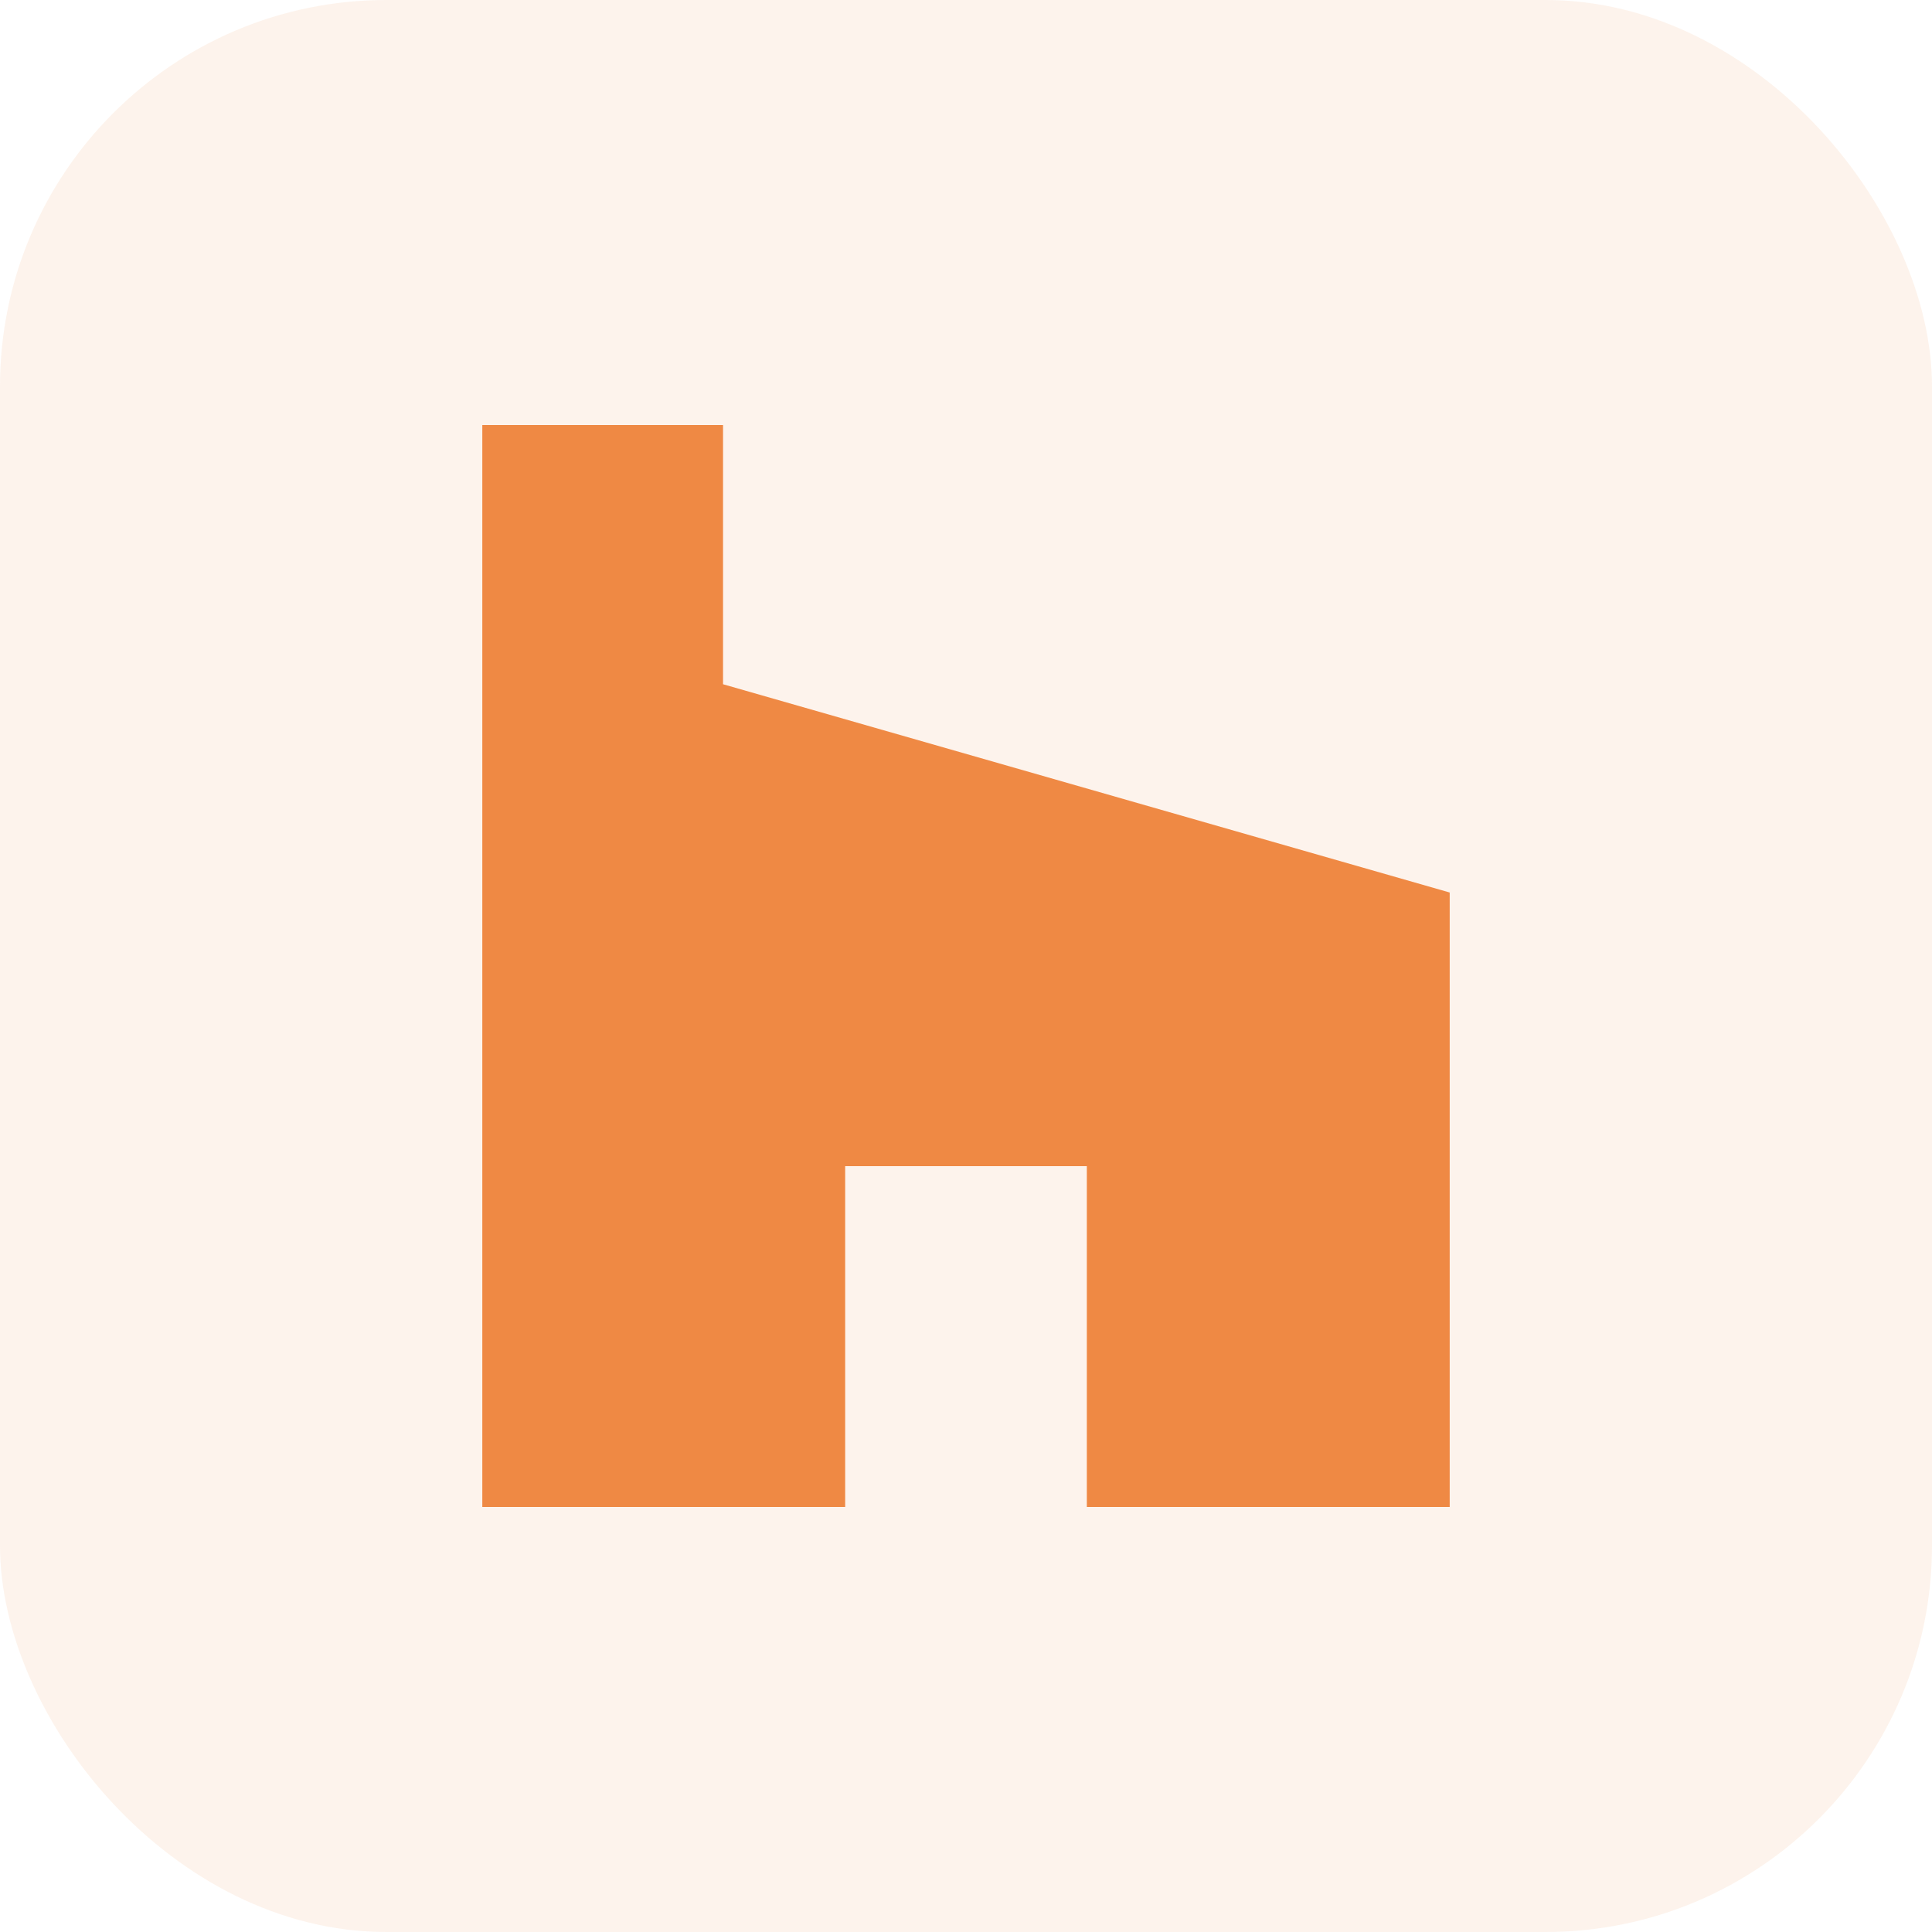 <?xml version="1.0" encoding="UTF-8"?> <svg xmlns="http://www.w3.org/2000/svg" width="50" height="50" viewBox="0 0 50 50" fill="none"> <rect width="50" height="50" rx="10" fill="#EF8944" fill-opacity="0.1"></rect> <path d="M12.482 11V39H21.873V30.18H28.127V39H37.518V23.098L18.712 17.708V11H12.482Z" fill="#EF8944"></path> </svg> 